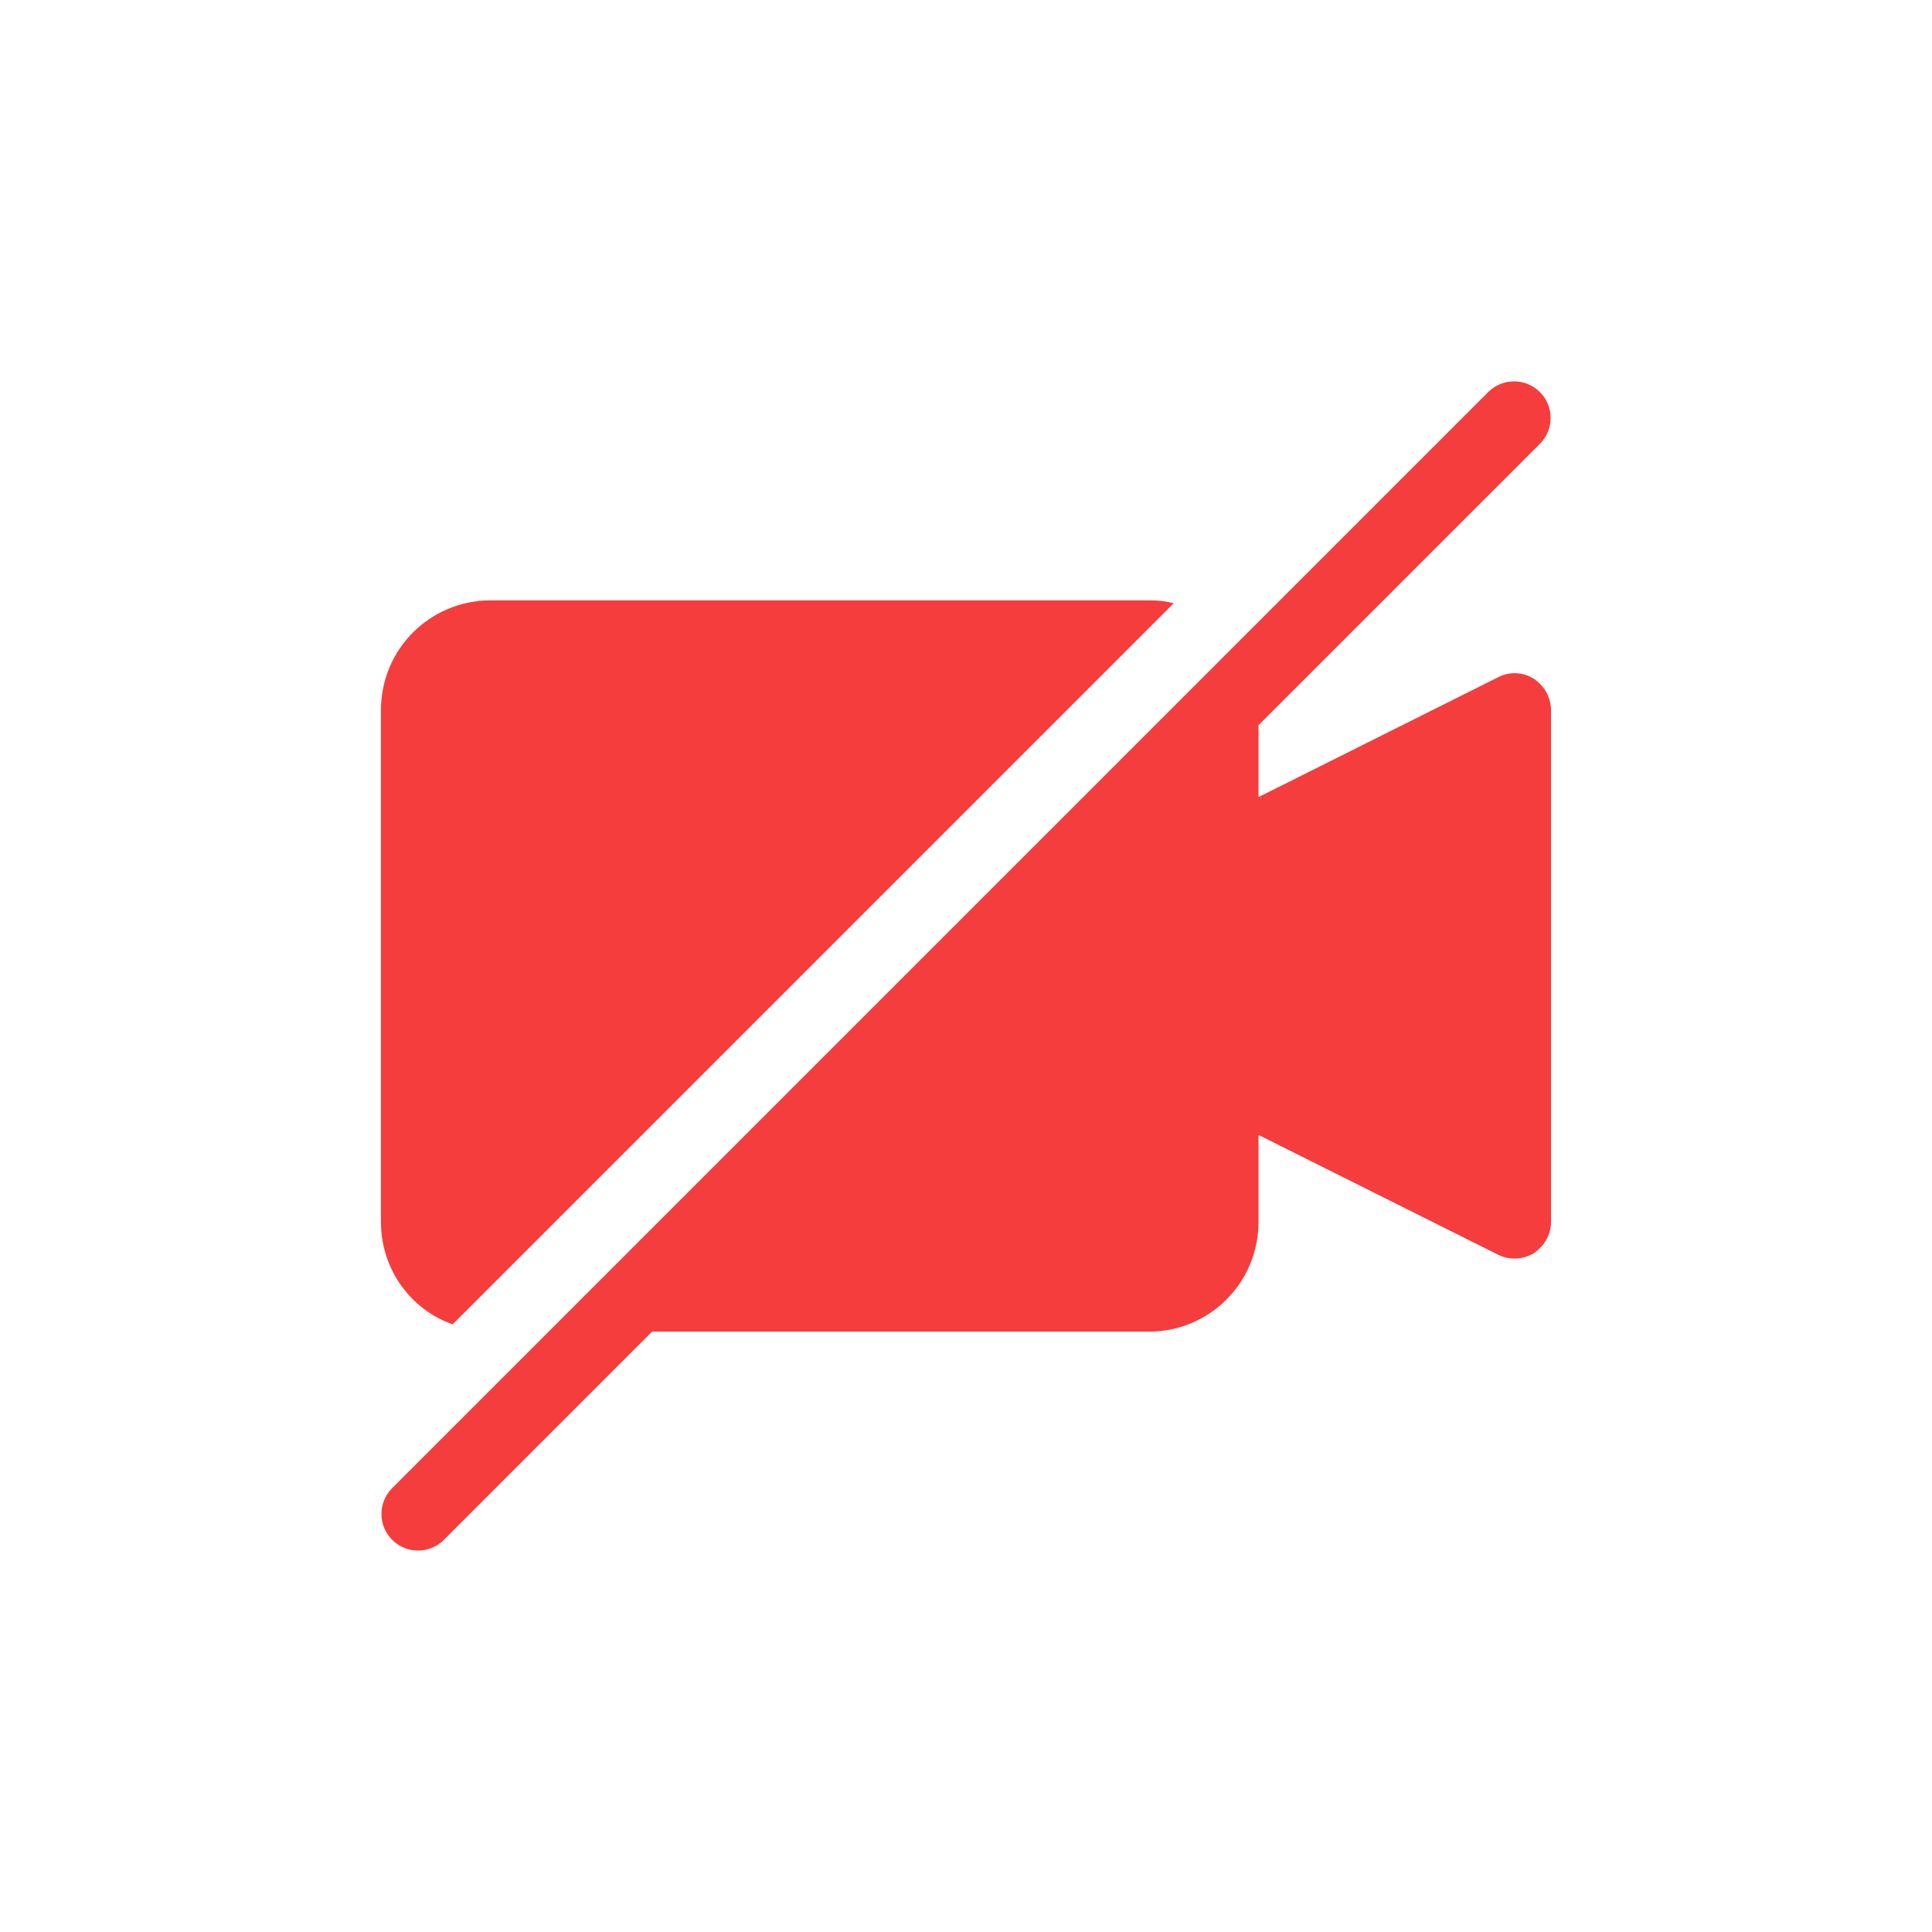 <svg width="284" height="284" viewBox="0 0 284 284" fill="none" xmlns="http://www.w3.org/2000/svg">
<g clip-path="url(#clip0_19_2)">
<path d="M66.535 194.675L172.53 88.68C171.348 88.358 170.165 88.25 168.875 88.25H72.125C63.203 88.25 56 95.453 56 104.375V179.625C56 186.613 60.407 192.525 66.535 194.675ZM220.26 99.537L185 117.168V106.6L226.431 65.17C227.41 64.156 227.951 62.798 227.939 61.389C227.927 59.98 227.362 58.632 226.365 57.635C225.368 56.638 224.02 56.073 222.611 56.061C221.202 56.049 219.844 56.59 218.83 57.569L57.58 218.82C56.601 219.833 56.059 221.191 56.072 222.6C56.084 224.01 56.649 225.358 57.646 226.354C58.642 227.351 59.99 227.916 61.4 227.928C62.809 227.941 64.167 227.399 65.18 226.42L95.85 195.75H168.875C177.797 195.75 185 188.548 185 179.625V166.833L220.26 184.463C221.072 184.853 221.967 185.038 222.867 185.001C223.767 184.963 224.644 184.704 225.42 184.248C227.033 183.173 228 181.453 228 179.625V104.375C227.985 103.451 227.742 102.546 227.292 101.739C226.842 100.932 226.199 100.25 225.42 99.752C224.653 99.271 223.774 98.997 222.869 98.96C221.964 98.922 221.064 99.121 220.26 99.537Z" fill="#F53D3D"/>
</g>
<defs>
<clipPath id="clip0_19_2">
<rect width="172" height="172" fill="white" transform="translate(56 56)"/>
</clipPath>
</defs>
</svg>
